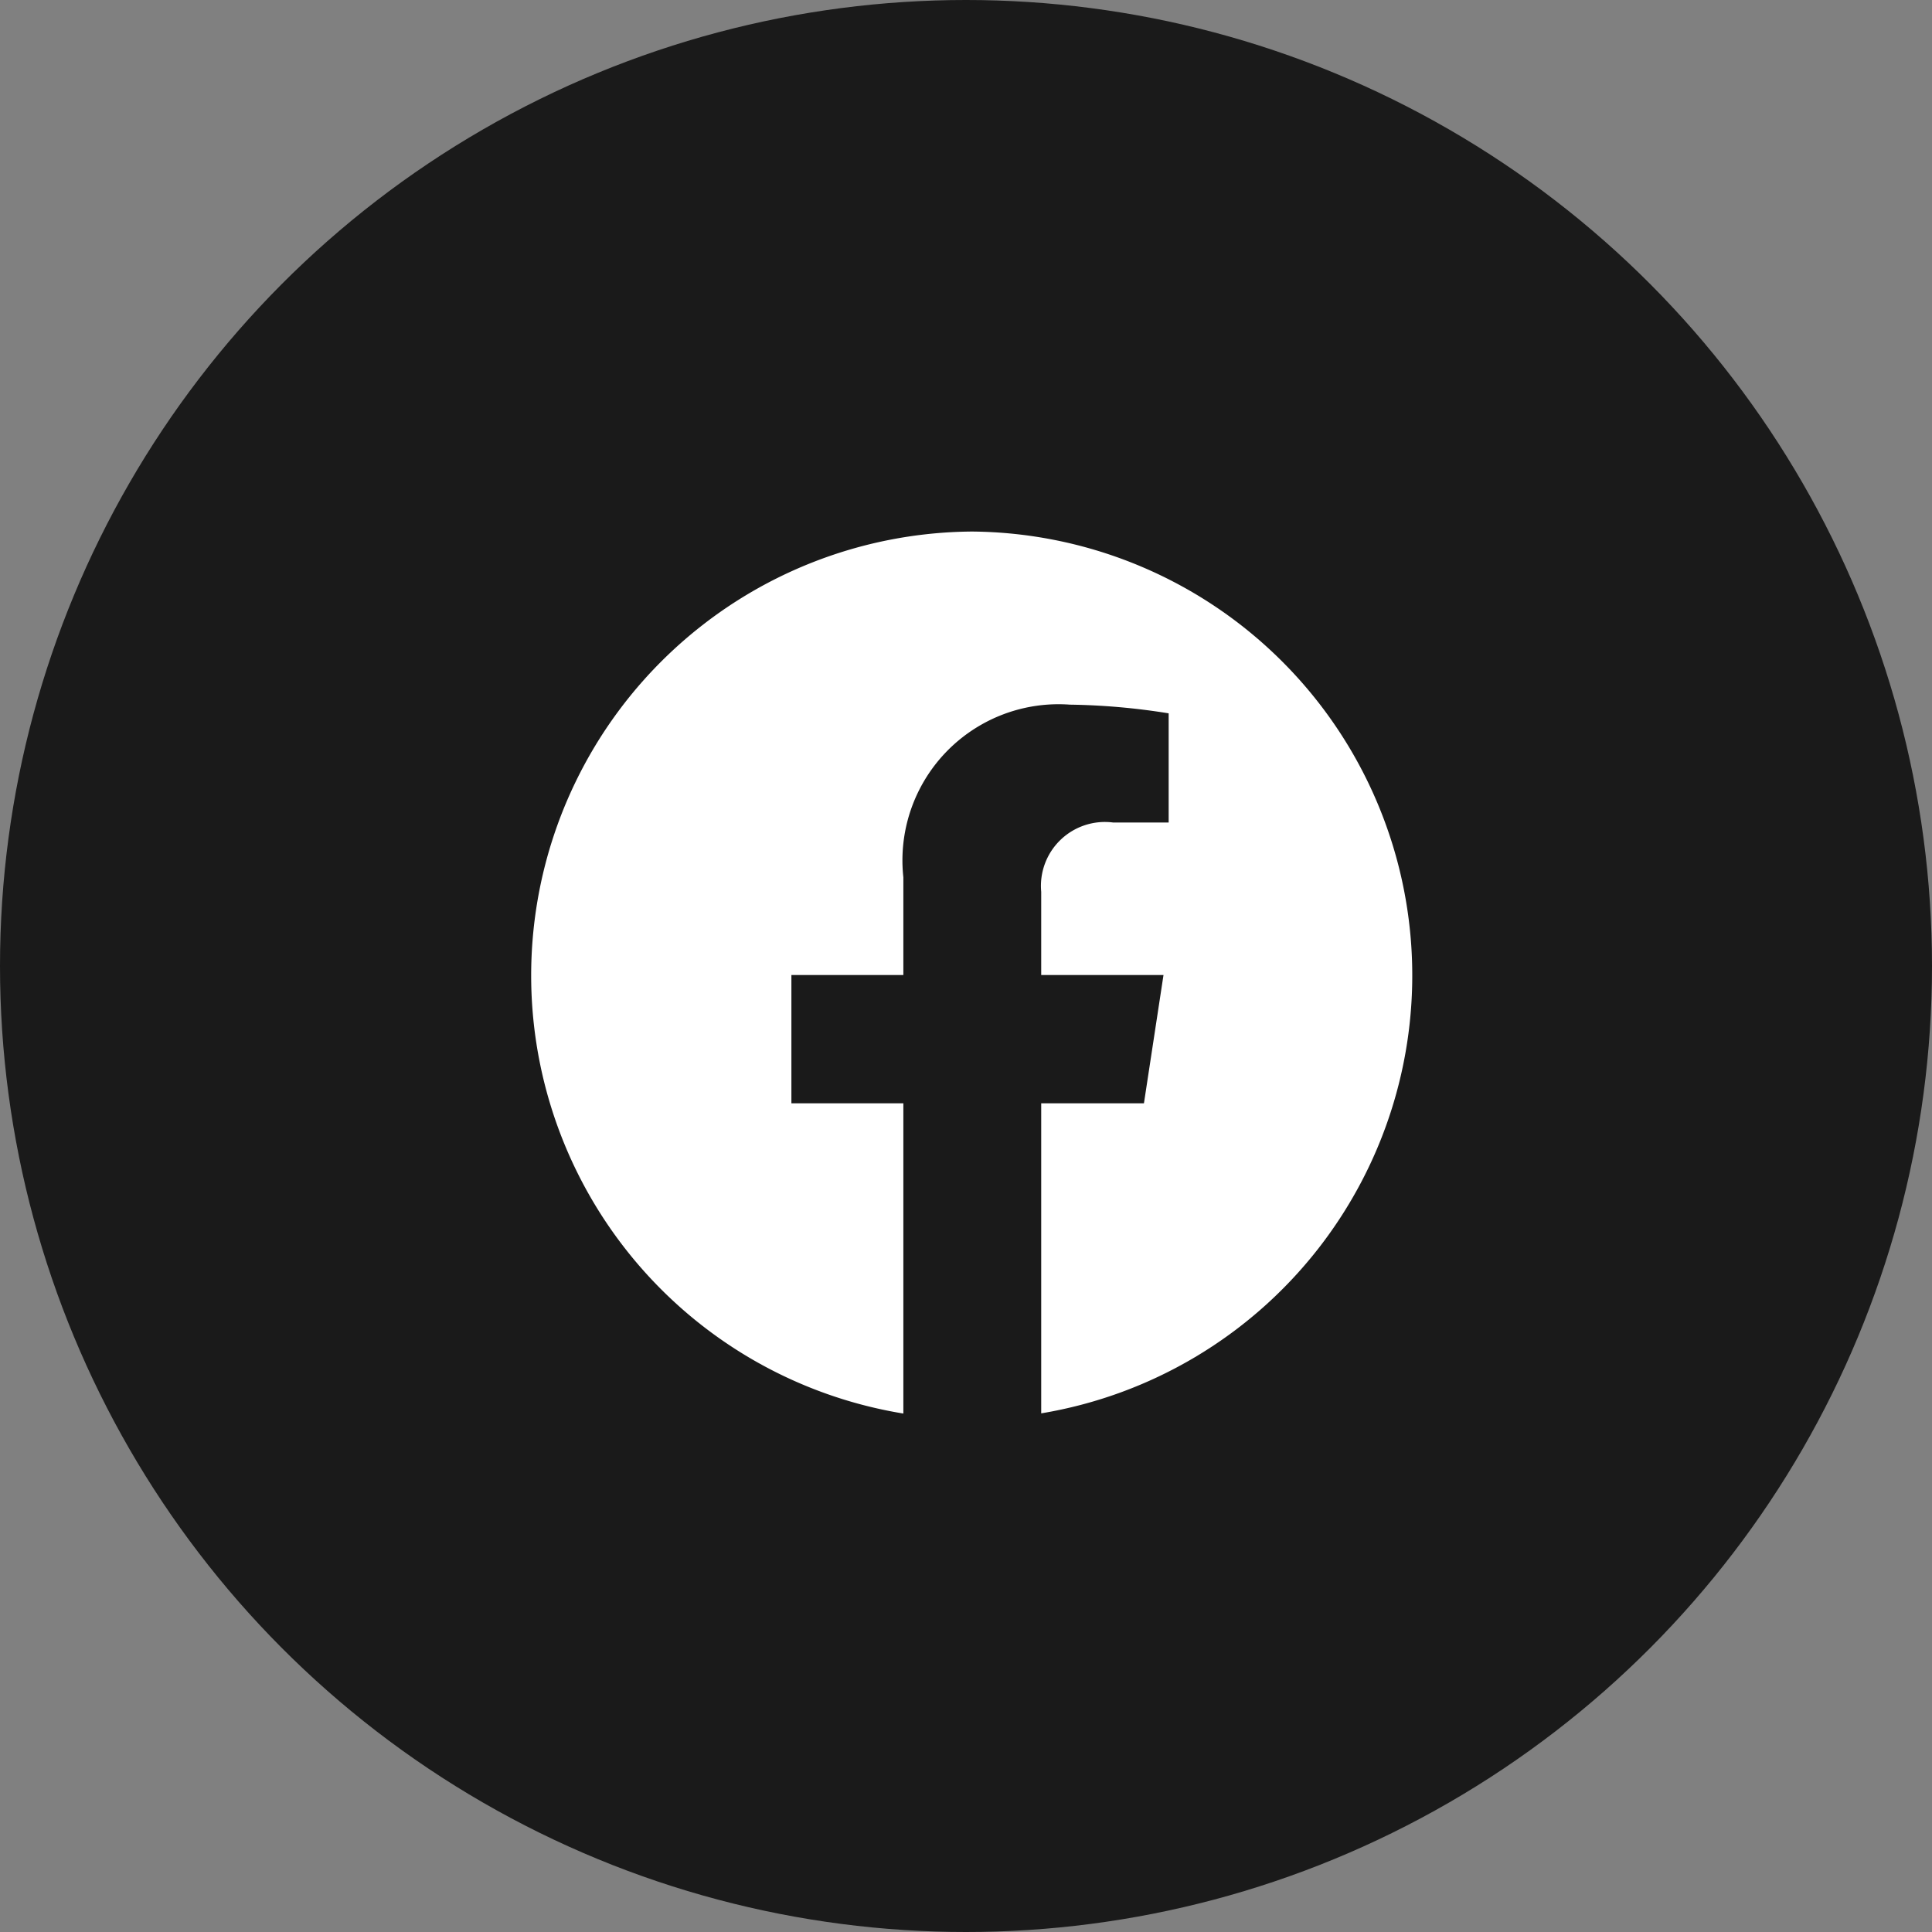 <svg xmlns="http://www.w3.org/2000/svg" width="40" height="40" viewBox="0 0 40 40">
  <rect x="0" y="0" width="40" height="40" fill="#808080" stroke="none"/>
  <g id="グループ_75056" data-name="グループ 75056" transform="translate(-1520 -32)">
    <circle id="楕円形_14" data-name="楕円形 14" cx="20" cy="20" r="20" transform="translate(1520 32)" fill="#1a1a1a"/>
    <g id="グループ_34" data-name="グループ 34" transform="translate(-129.87 0.305)">
      <path id="パス_22" data-name="パス 22" d="M1670,42.7a9.191,9.191,0,0,0-1.427,18.261V54.538h-2.318V51.882h2.318V49.858a3.232,3.232,0,0,1,3.449-3.574,13.918,13.918,0,0,1,2.044.18v2.26h-1.152a1.324,1.324,0,0,0-1.487,1.435v1.723h2.532l-.405,2.656h-2.127v6.419A9.191,9.191,0,0,0,1670,42.7Z" fill="#fff"/>
    </g>
  </g>
</svg>

